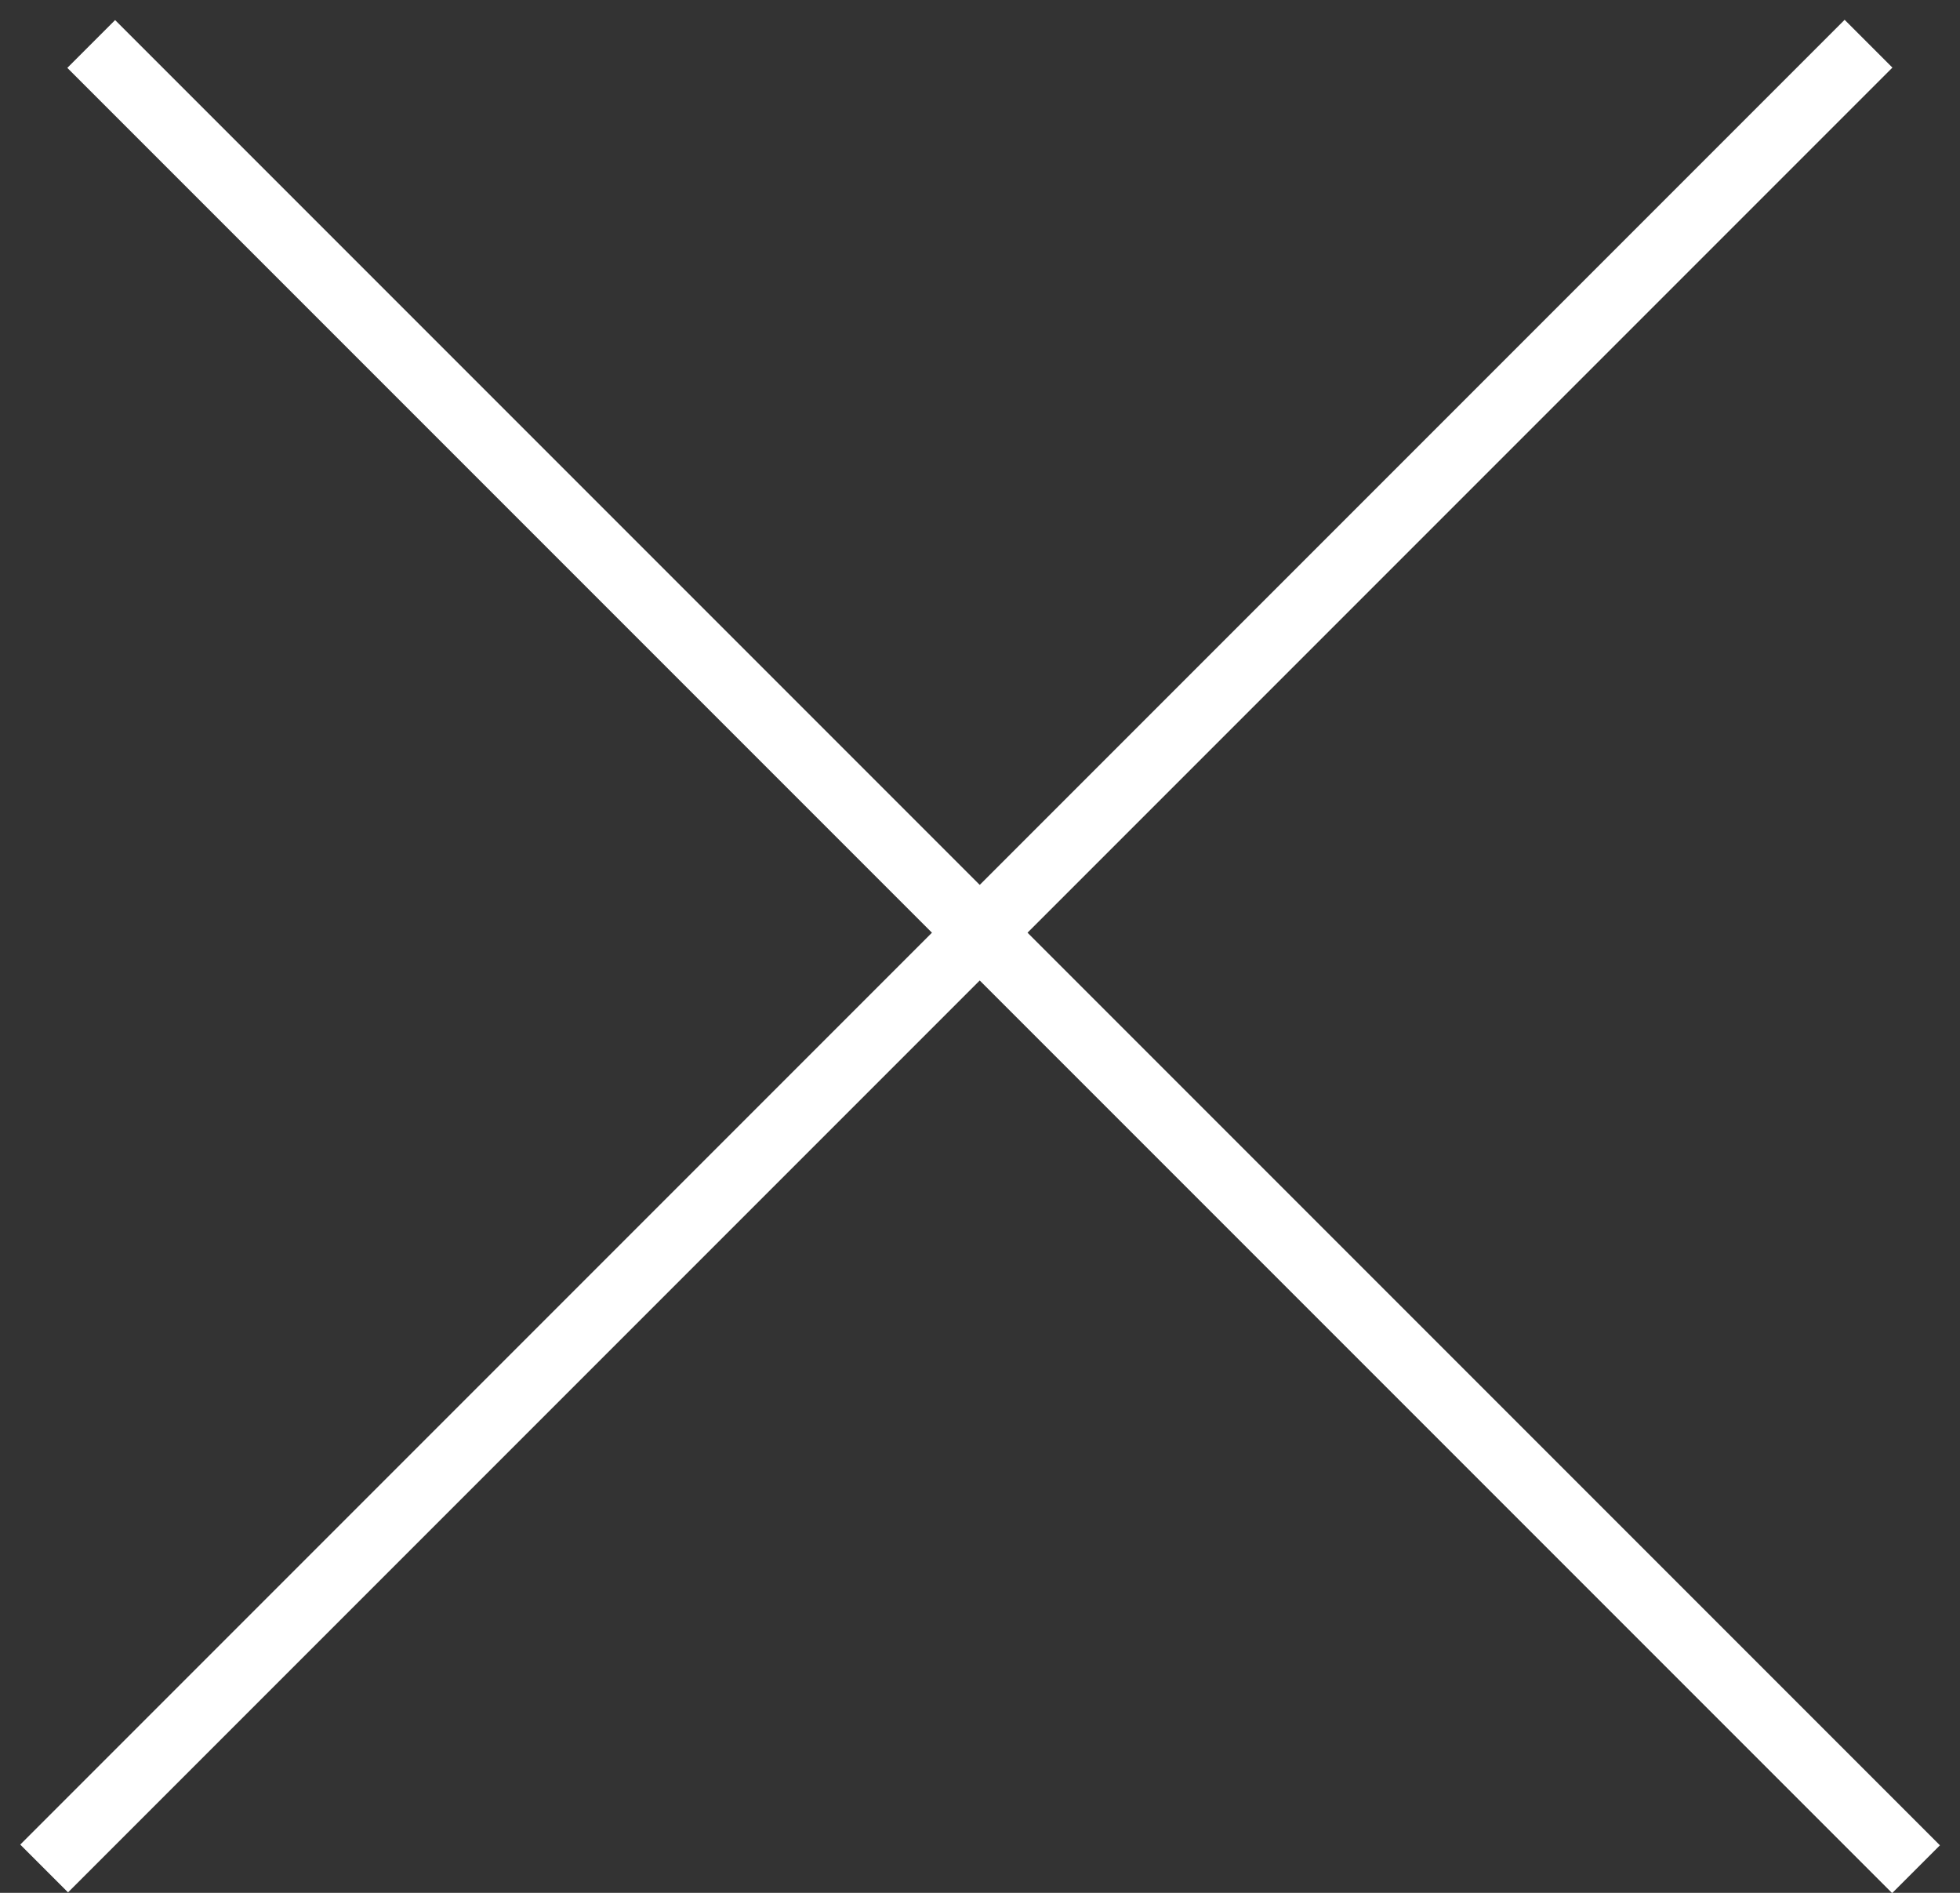 <?xml version="1.0" encoding="UTF-8"?><svg version="1.1" viewBox="0 0 29 28" xmlns="http://www.w3.org/2000/svg"><rect x="0" y="0" width="29" height="28" fill="#333333" stroke="none"/><g fill="#FFF"><path d="M.996 1.004l27 27 .707-.707 -27-27 -.707.707Z"/><path d="M0 0h38.18v-1H0v1Z" transform="matrix(-.707.707.707.707 28 1)"/></g></svg>